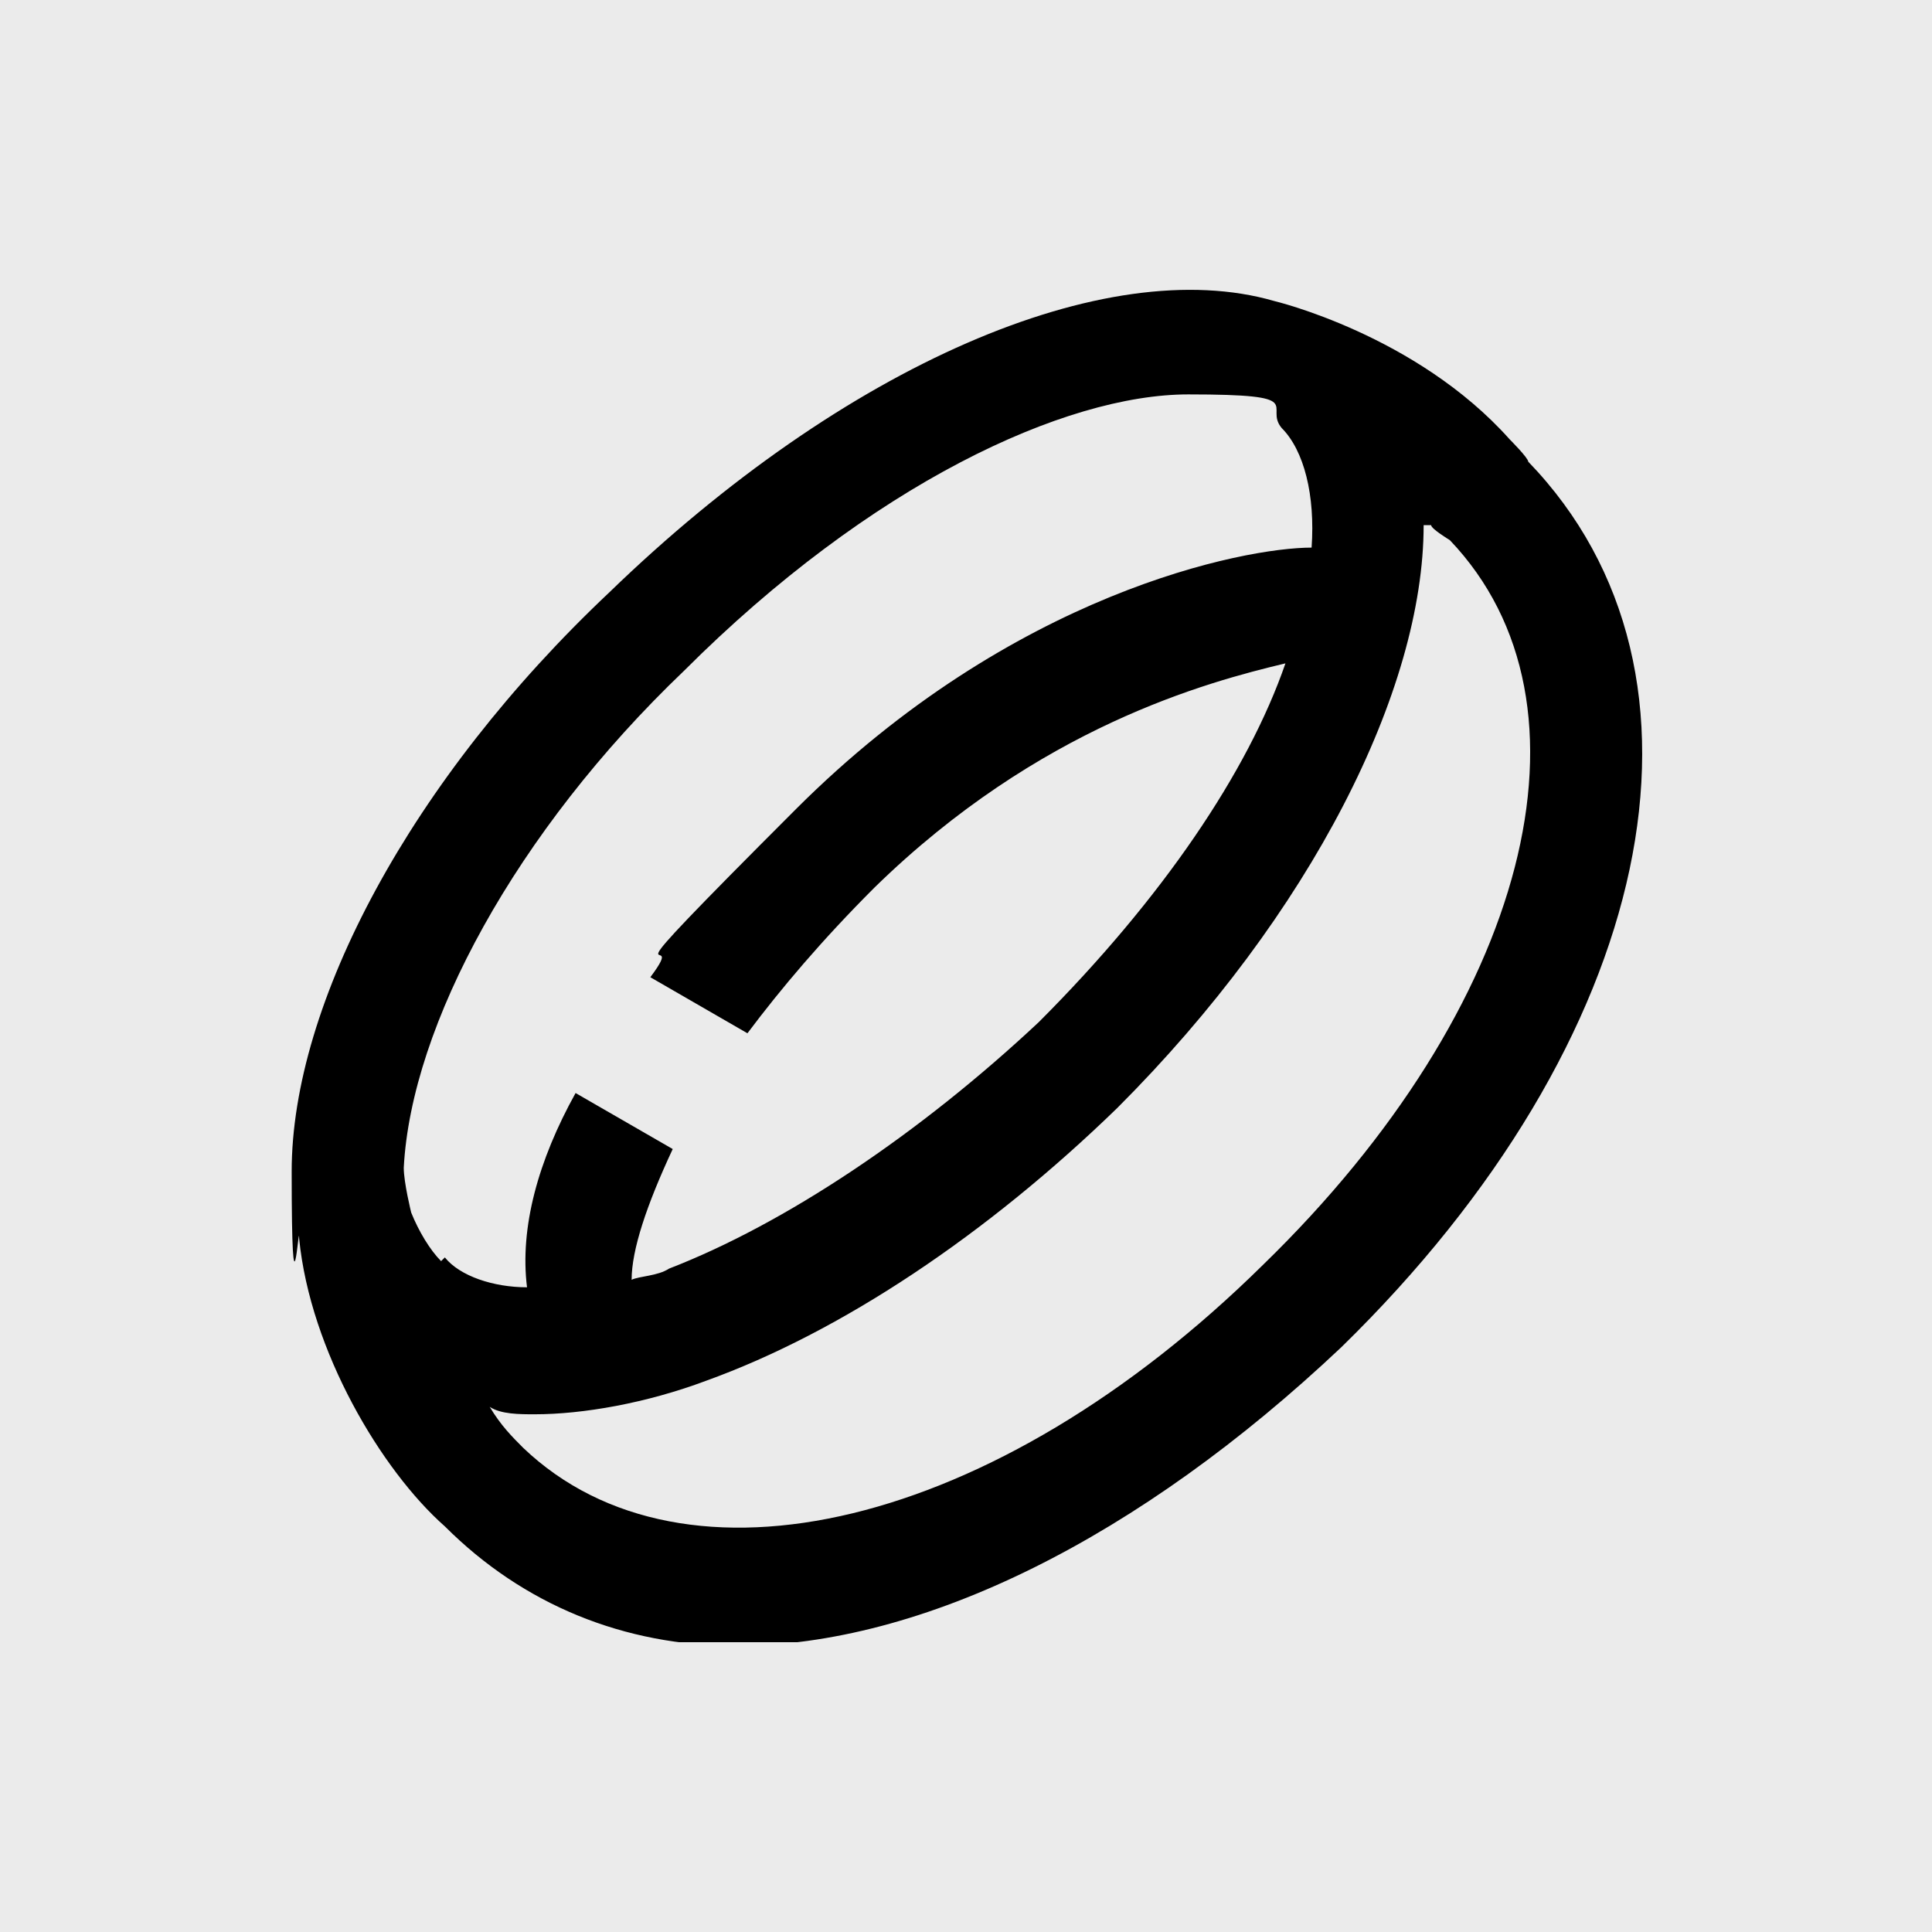 <svg xmlns="http://www.w3.org/2000/svg" xmlns:xlink="http://www.w3.org/1999/xlink" width="200" zoomAndPan="magnify" viewBox="0 0 150 150" height="200" preserveAspectRatio="xMidYMid meet" version="1.0"><defs><clipPath id="82da1681e0"><path d="M 22.5 22.5 L 127.5 22.5 L 127.5 127.5 L 22.5 127.5 Z M 22.5 22.5 " clip-rule="nonzero"/></clipPath></defs><rect x="-15" width="180" fill="#ebebeb" y="-15" height="180" fill-opacity="1"/><rect x="-15" width="180" fill="#ebebeb" y="-15" height="180" fill-opacity="1"/><g clip-path="url(#82da1681e0)"><path fill="#000000" d="M 118.652 35.844 C 118.652 35.551 117.203 34.102 117.203 34.102 C 109.953 25.98 98.93 23.371 98.93 23.371 C 85.879 19.598 65.574 28.301 47.301 45.996 C 31.926 60.496 22.645 77.902 22.645 90.953 C 22.645 104.004 23.227 94.434 23.227 96.176 C 24.094 104.875 29.605 114.156 34.539 118.508 C 40.629 124.598 48.461 127.789 57.16 127.789 C 71.664 127.789 88.488 119.379 104.152 104.586 C 128.516 80.801 134.605 52.375 118.652 35.844 Z M 34.246 97.914 C 33.379 97.043 32.508 95.594 31.926 94.145 C 31.926 94.145 31.348 91.824 31.348 90.664 C 31.926 79.641 40.047 64.559 53.102 52.086 C 67.605 37.582 82.688 30.621 92.258 30.621 C 101.832 30.621 98.059 31.492 99.508 33.23 C 101.25 34.973 102.121 38.453 101.832 42.516 C 96.609 42.516 78.625 45.996 61.801 62.816 C 44.98 79.641 53.973 71.23 50.492 75.871 L 58.031 80.223 C 60.641 76.742 63.832 72.969 67.895 68.91 C 80.656 56.438 93.707 52.957 99.801 51.504 C 96.898 59.918 90.227 69.777 80.656 79.352 C 71.375 88.051 60.934 95.016 51.941 98.496 C 51.07 99.074 49.621 99.074 49.039 99.363 C 49.039 97.043 50.199 93.562 52.23 89.211 L 44.688 84.863 C 41.789 90.082 40.34 95.305 40.918 99.945 C 38.309 99.945 35.699 99.074 34.539 97.625 Z M 98.059 98.203 C 77.176 118.797 53.102 124.309 40.629 112.418 C 39.758 111.547 38.887 110.676 38.02 109.227 C 38.887 109.805 40.34 109.805 41.5 109.805 C 45.27 109.805 50.199 108.938 54.84 107.195 C 65.281 103.426 76.594 95.883 86.746 86.023 C 101.832 70.938 110.531 53.535 110.531 40.773 L 111.113 40.773 C 111.113 41.062 112.562 41.934 112.562 41.934 C 124.746 54.695 118.652 78.191 98.059 98.203 Z M 98.059 98.203 " fill-opacity="1" fill-rule="nonzero"/></g></svg>